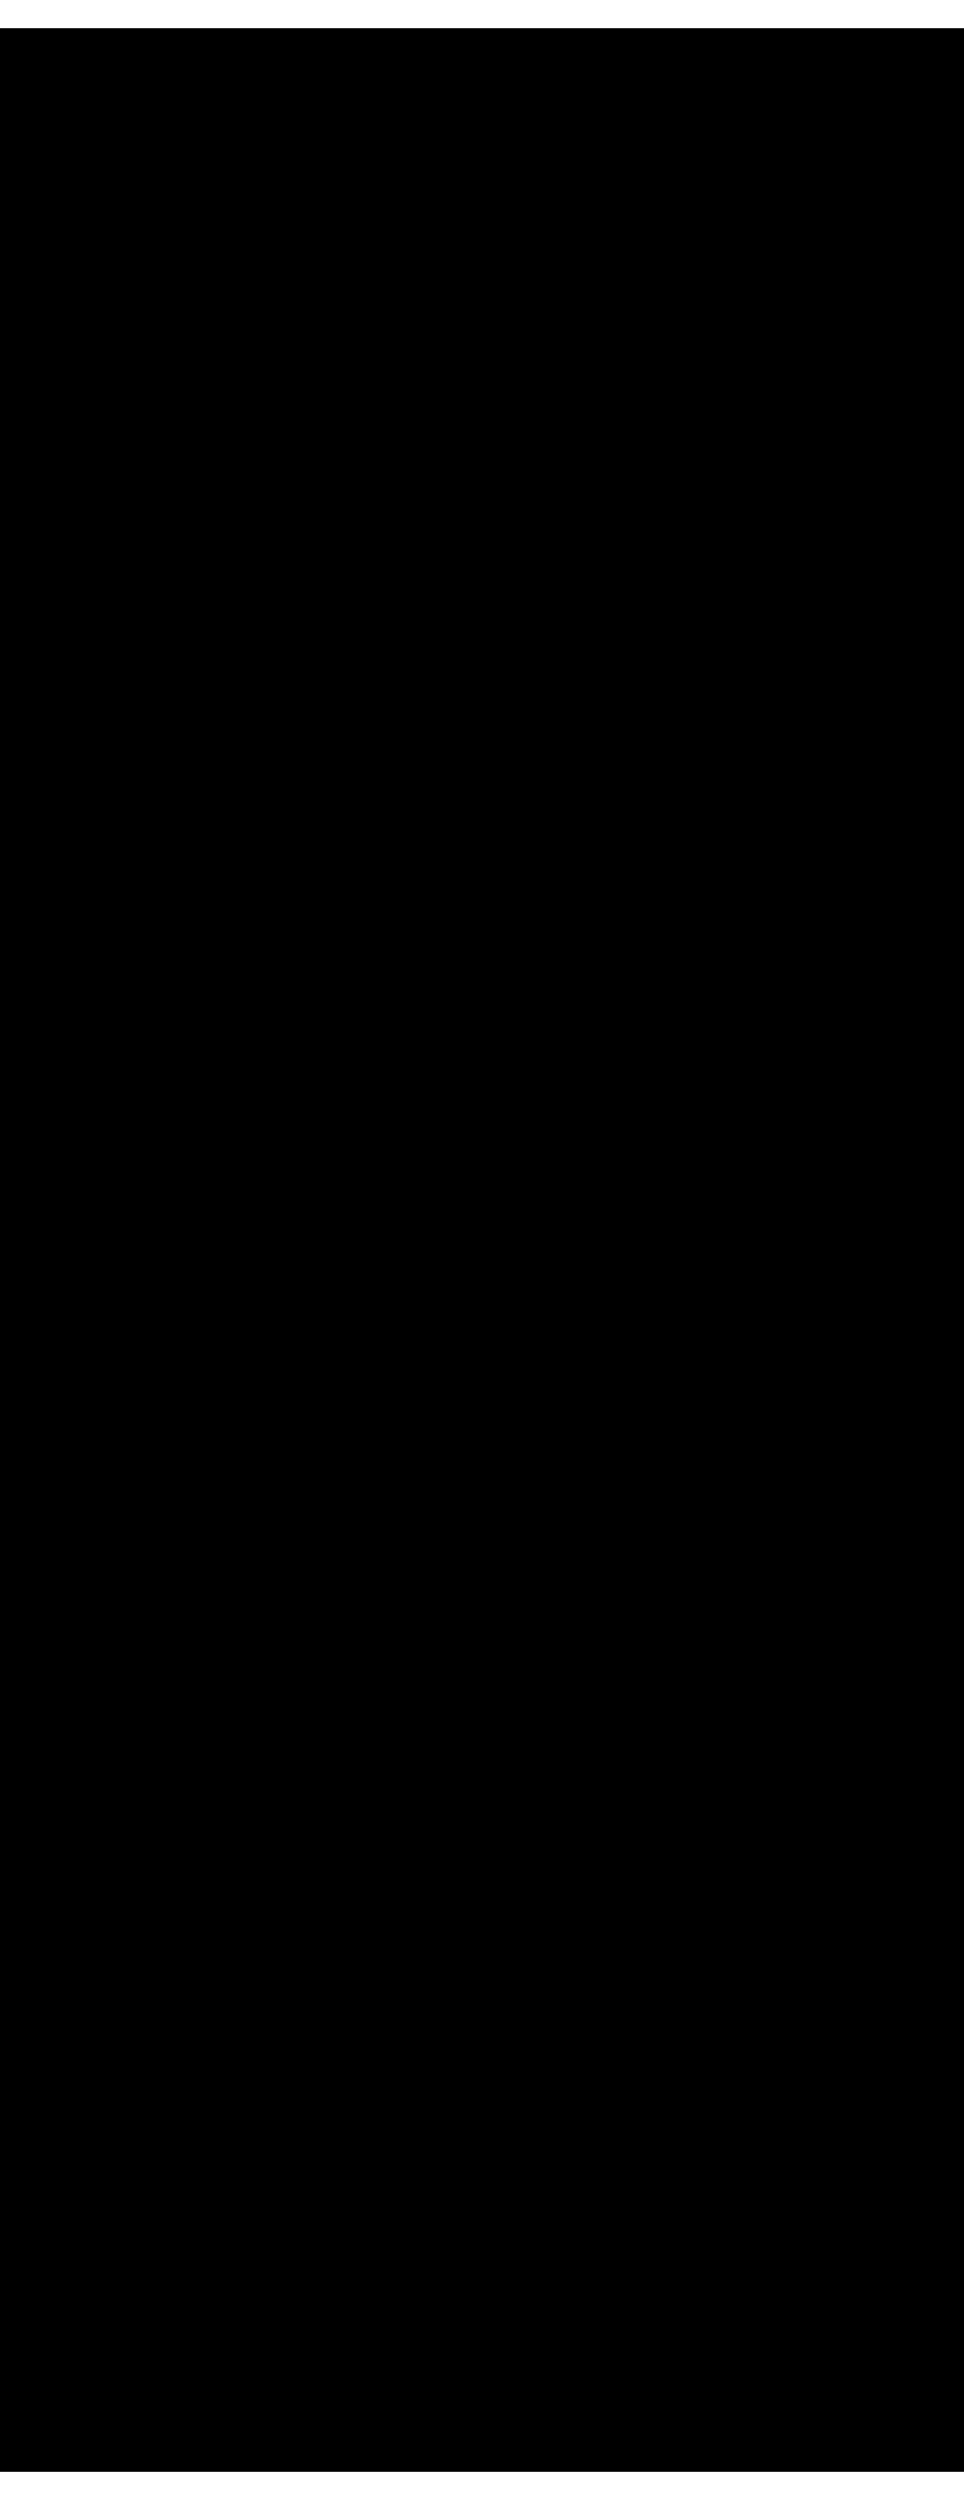 <?xml version="1.0" encoding="UTF-8"?>
<!DOCTYPE svg PUBLIC '-//W3C//DTD SVG 1.0//EN'
          'http://www.w3.org/TR/2001/REC-SVG-20010904/DTD/svg10.dtd'>
<svg height="57" stroke="#000" stroke-linecap="square" stroke-miterlimit="10" viewBox="0 0 22.39 56.69" width="22" xmlns="http://www.w3.org/2000/svg" xmlns:xlink="http://www.w3.org/1999/xlink"
><defs
  ><clipPath id="a"
    ><path d="M0 0V56.69H22.39V0Z"
    /></clipPath
    ><clipPath clip-path="url(#a)" id="b"
    ><path d="M-146.35 537.35H448.97V-304.57H-146.35Zm0 0"
    /></clipPath
    ><clipPath clip-path="url(#b)" id="g"
    ><path d="M-146.23-304.09V537.35h595.2V-304.09Zm0 0"
    /></clipPath
    ><clipPath id="c"
    ><path d="M0 0V56.69H22.39V0Z"
    /></clipPath
    ><clipPath clip-path="url(#c)" id="d"
    ><path d="M-146.35 537.35H448.97V-304.57H-146.35Zm0 0"
    /></clipPath
    ><clipPath clip-path="url(#d)" id="h"
    ><path d="M-146.11-304.09V537.35H448.97V-304.09Zm0 0"
    /></clipPath
    ><clipPath id="e"
    ><path d="M0 0V56.69H22.39V0Z"
    /></clipPath
    ><clipPath clip-path="url(#e)" id="f"
    ><path d="M-146.35 537.35H448.97V-304.57H-146.35Zm0 0"
    /></clipPath
    ><clipPath clip-path="url(#f)" id="i"
    ><path d="M-146.23-304.09V537.35h595.2V-304.09Zm0 0"
    /></clipPath
  ></defs
  ><g
  ><g fill="#616161" stroke="#616161" stroke-dasharray="0.12,0.72" stroke-linecap="round" stroke-linejoin="round" stroke-width=".36"
    ><path clip-path="url(#g)" d="M5.97 6.39l8.9 23.55" fill="none"
      /><path clip-path="url(#g)" d="M5.73 5.67h.12m9.14 24.51h.12" fill="none" stroke-dasharray="none"
      /><path clip-path="url(#h)" d="M6.09 5.07l.36.72-.84.72-.72-.84.84-.72Zm0 0" stroke="none"
      /><path clip-path="url(#i)" d="M16.19 49.29l.12-.12.12.12.24.48v.84l-.24.48-.48.36-.48.24-.73-.12-.6-.24-.36-.36-.12-.48v-.72l.24-.36.24-.12v.12l-.12.12-.12.24-.12.36.12.48.12.36.48.36.49.12h.6l.48-.24.36-.36.12-.48v-.36l-.12-.24v-.24l-.24-.12v-.12Zm0 0" stroke="none"
      /><path clip-path="url(#i)" d="M15.59 47l-1.57.6h-.12v.12h.12l1.57.6V47Zm1.08-.72v.24l-.96.36v1.56l.96.24v.37l-3.01-1.33V47.6l3.01-1.32Zm0 0" stroke="none"
      /><path clip-path="url(#i)" d="M15.23 43.28h.36l.6.25.36.48.12.48V45.8H13.67V44.36c.24-.36.24-.6.36-.72l.36-.12.61-.25Zm0 .25h-.49l-.48.24-.24.36-.12.48v.96h2.65v-.84L16.31 44l-.36-.36-.6-.12Zm0 0" stroke="none"
      /><path clip-path="url(#i)" d="M15.59 41l-1.57.6-.12.12h.12l1.57.72V41Zm1.08-.6v.24l-.96.36v1.44l.96.36v.24l-3.01-1.2V41.6l3.01-1.2Zm0 0" stroke="none"
      /><path clip-path="url(#i)" d="M15.11 39.2v-.36l-.24-.48h-.73l-.24.48v.84h1.21V39.2Zm1.56-1.44v.36l-1.32.96v.6h1.32v.24H13.67v-.84l.12-.6.48-.36h.36l.37.12.12.24.12.36h.12l1.32-1.08Zm0 0" stroke="none"
      /><path clip-path="url(#i)" d="M16.31 34.99l.12.12.24.48v.36l.24.12v-.24l.12-.12h.24l.12.12v.48l-.12.12v-.24h.12l-.12-.24v-.12h-.12l-.12.12v.12l-.12.12h-.24v.36l-.24.48-.48.36-.6.12h-.61l-.6-.24-.36-.48-.12-.48v-.6l.24-.48.24-.12v.12l-.12.12-.12.24-.12.36.12.48.12.36.48.36.49.12h.6l.48-.24.36-.36.12-.36v-.36l-.12-.36v-.12l-.24-.24v-.12l.12-.12Zm0 0" stroke="none"
      /><path clip-path="url(#i)" d="M15.23 31.87h.36l.6.24.36.36.12.6v.61l-.24.48-.48.36-.48.24-.73-.12-.6-.24-.36-.36-.12-.6v-.61l.24-.48.48-.36.6-.12Zm0 .24h-.49l-.48.24-.24.24-.24.48.12.49.12.48.36.24.6.24.61-.12.48-.12.24-.36.24-.48v-.49l-.24-.48-.36-.24-.6-.12Zm0 0" stroke="none"
    /></g
  ></g
></svg
>
